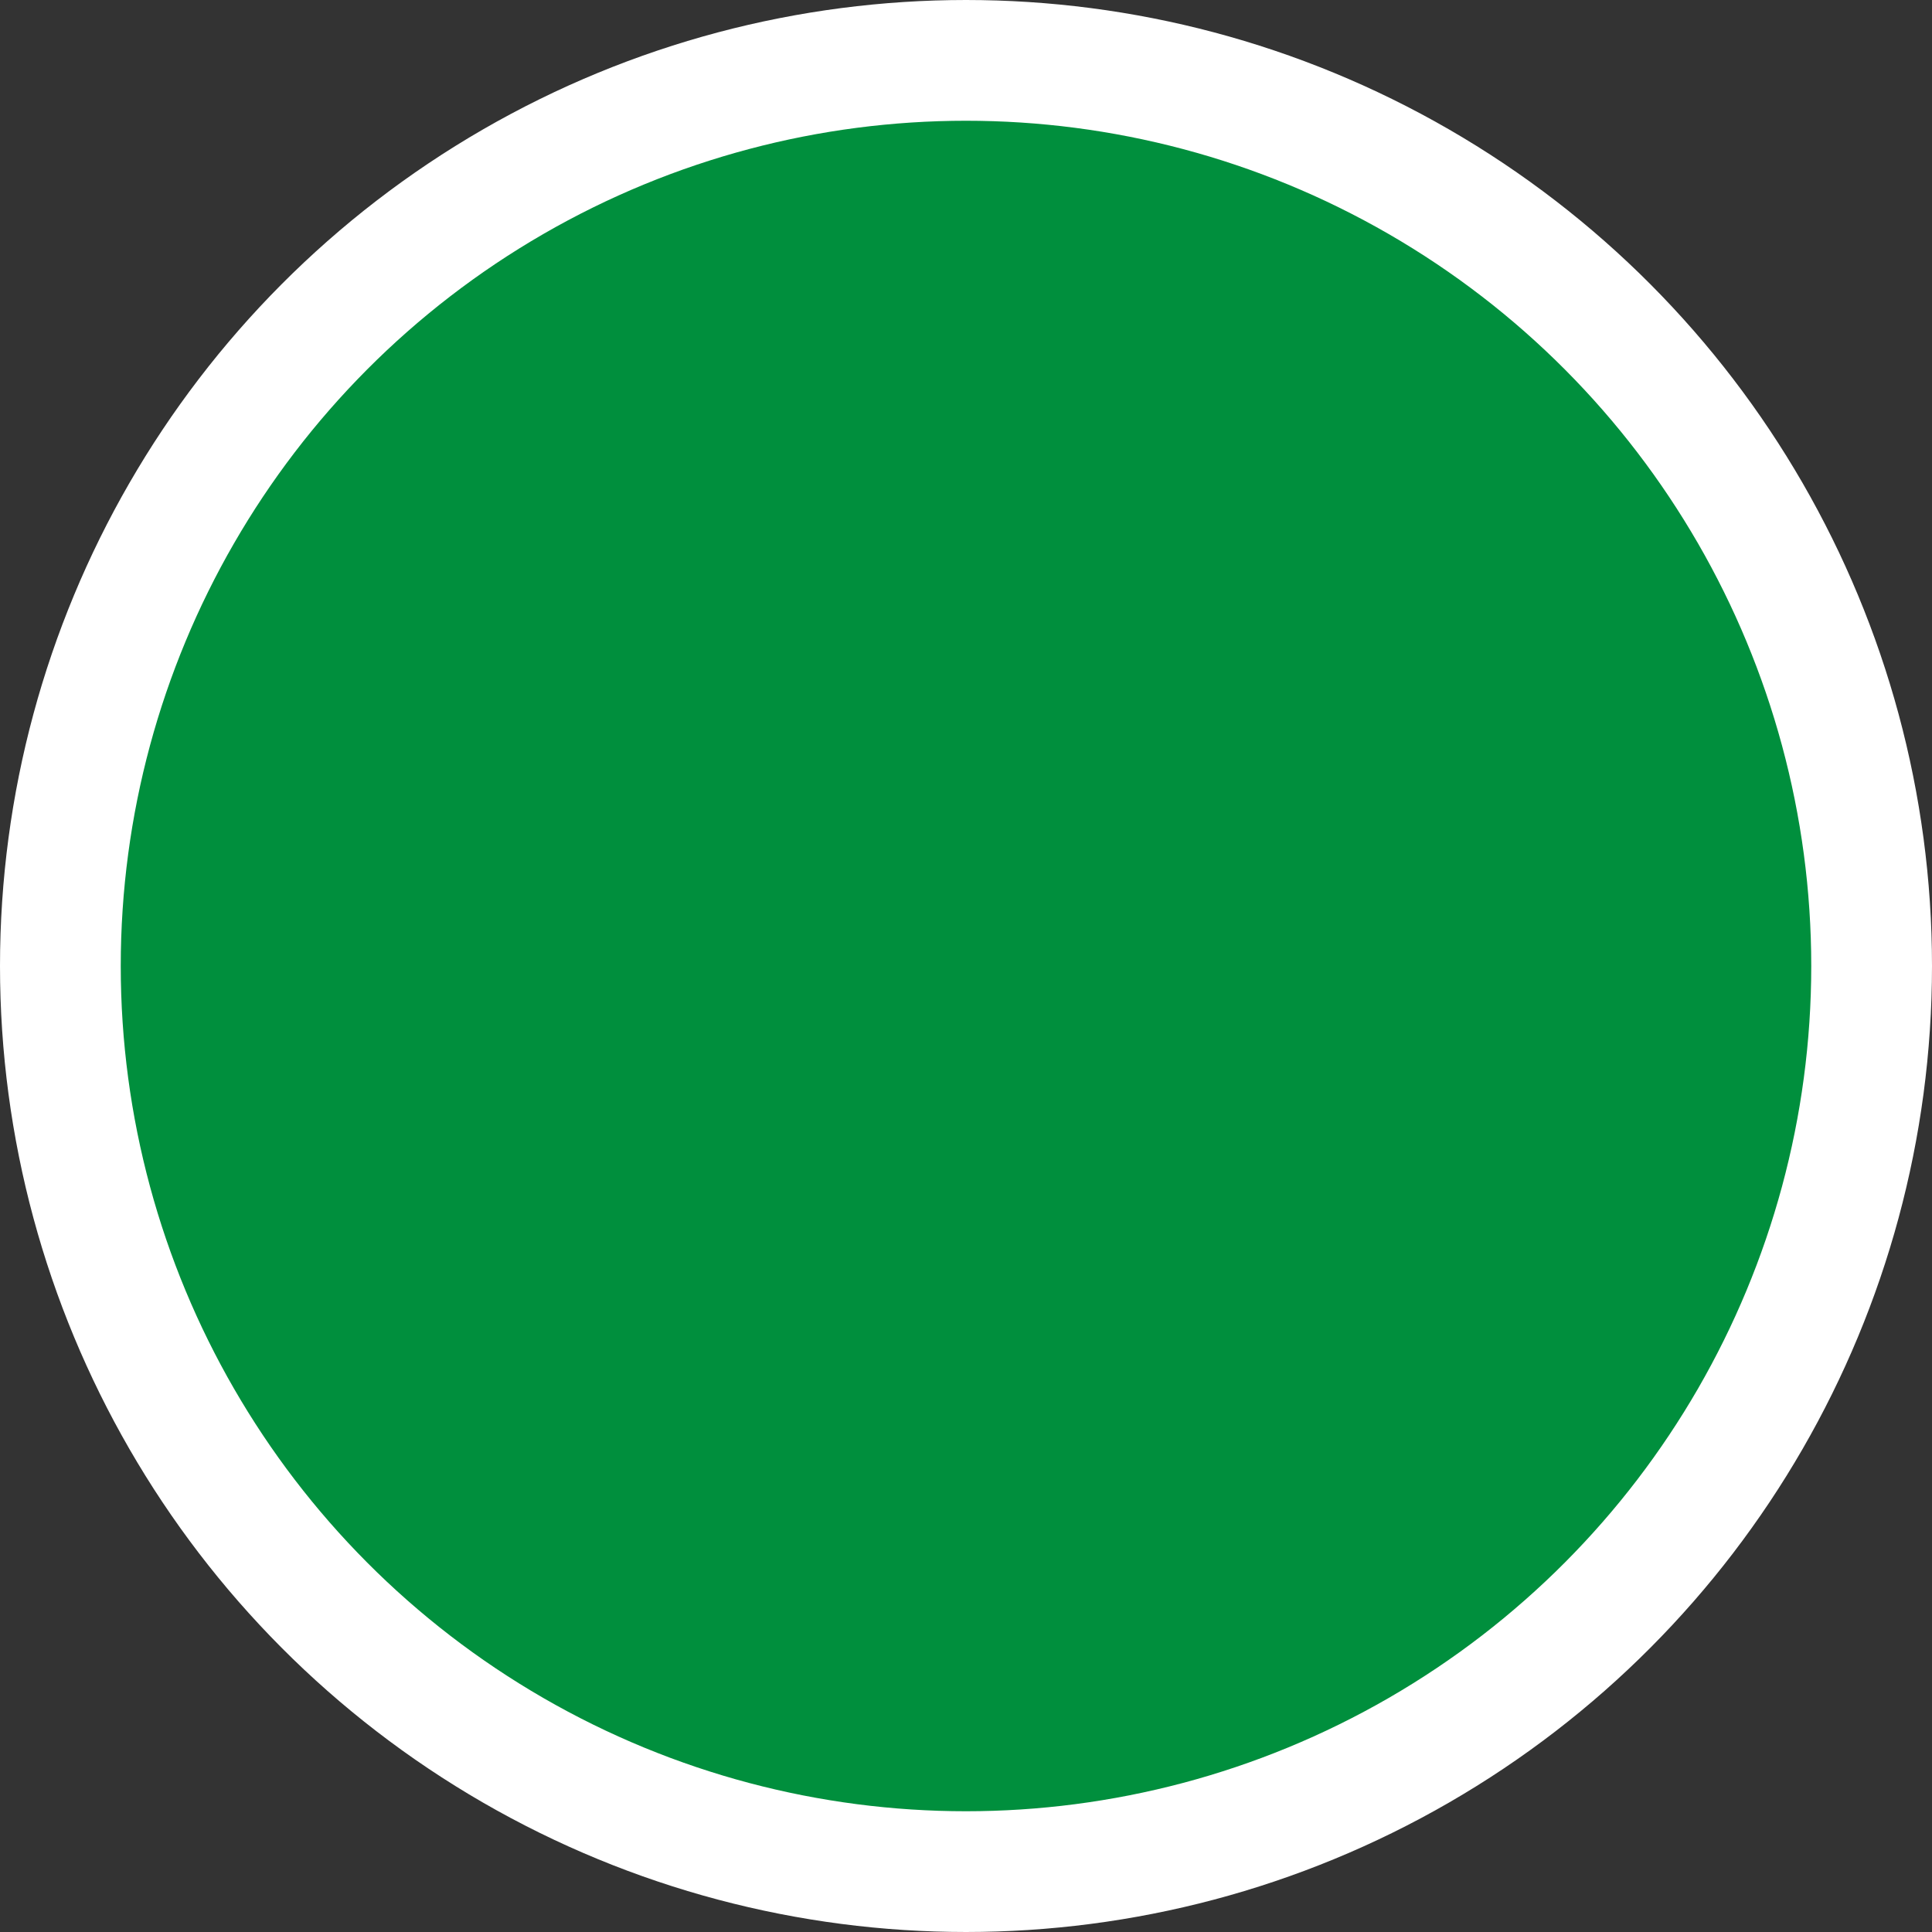 <svg width="16" height="16" viewBox="0 0 16 16" fill="none" xmlns="http://www.w3.org/2000/svg">
<rect x="0" y="0" width="16" height="16" fill="#333333" stroke="none"/>
<circle id="notification" cx="8" cy="8" r="7.5" fill="#008F3D" stroke="white"/>
</svg>
